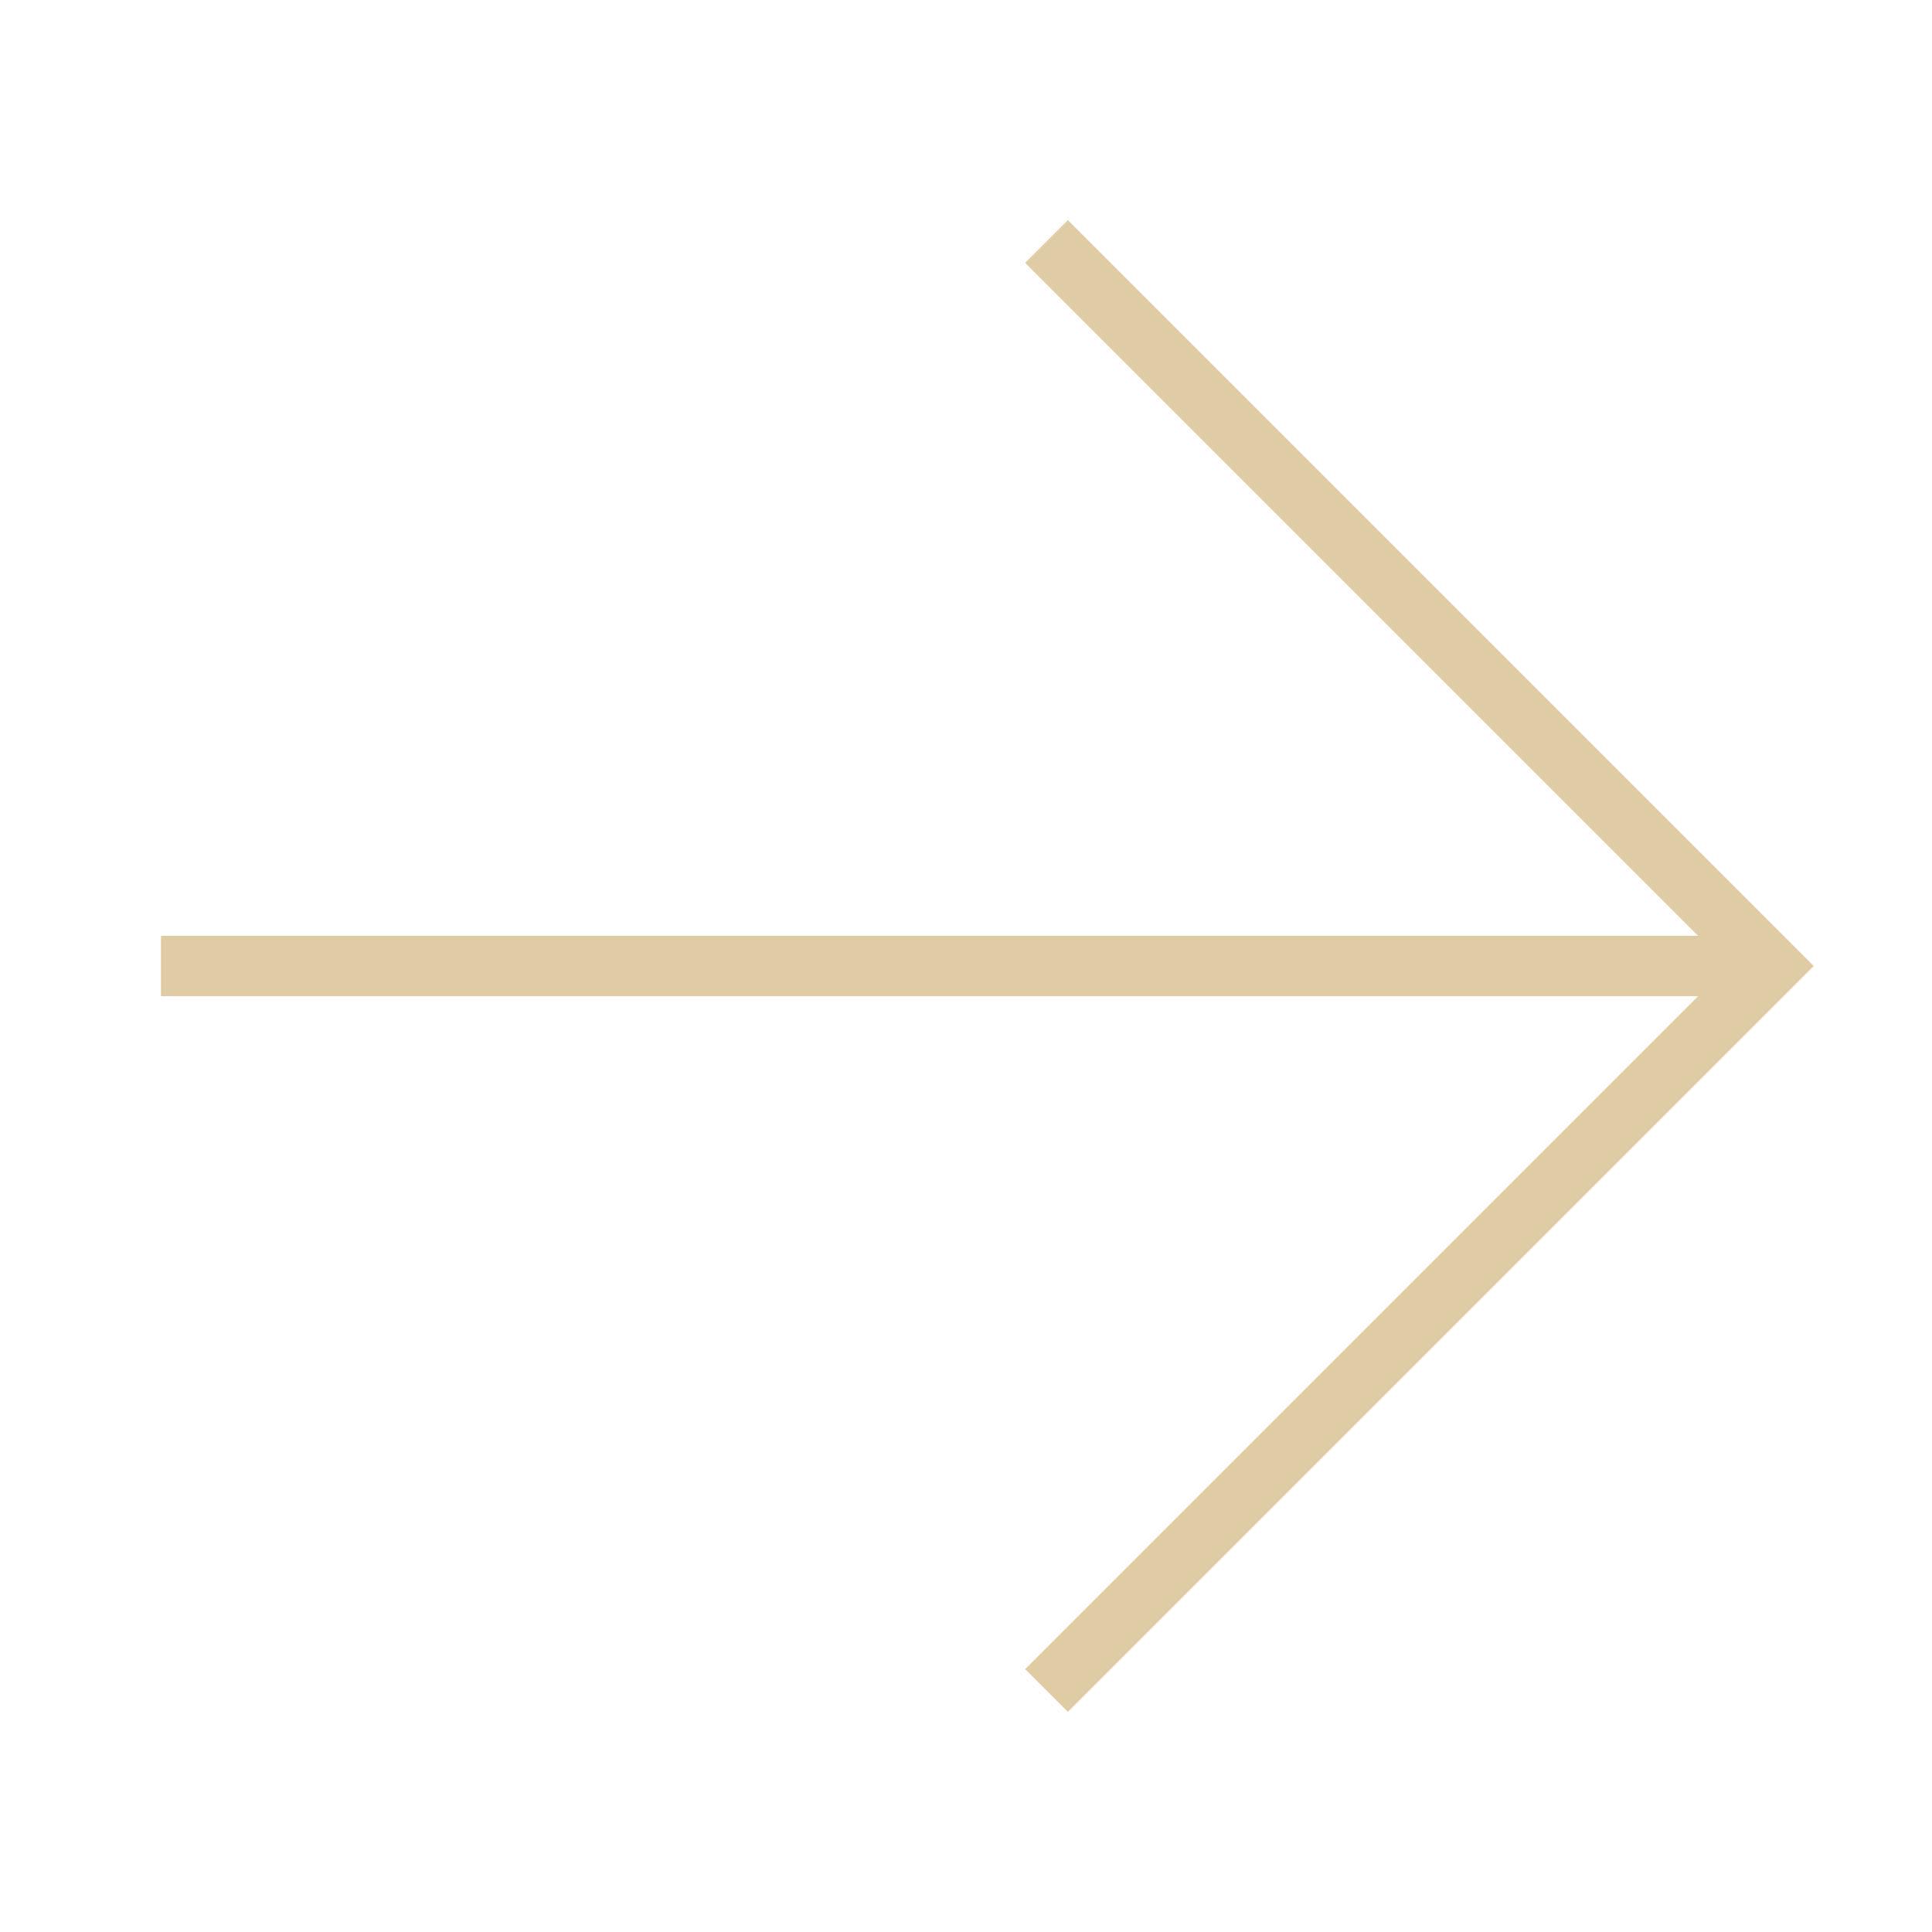 <svg width="64" height="64" viewBox="0 0 64 64" fill="none" xmlns="http://www.w3.org/2000/svg">
<path d="M34.667 8L58.667 32L34.667 56M58.667 32L5.333 32L58.667 32Z" stroke="#E0CCA4" stroke-width="2"/>
</svg>
